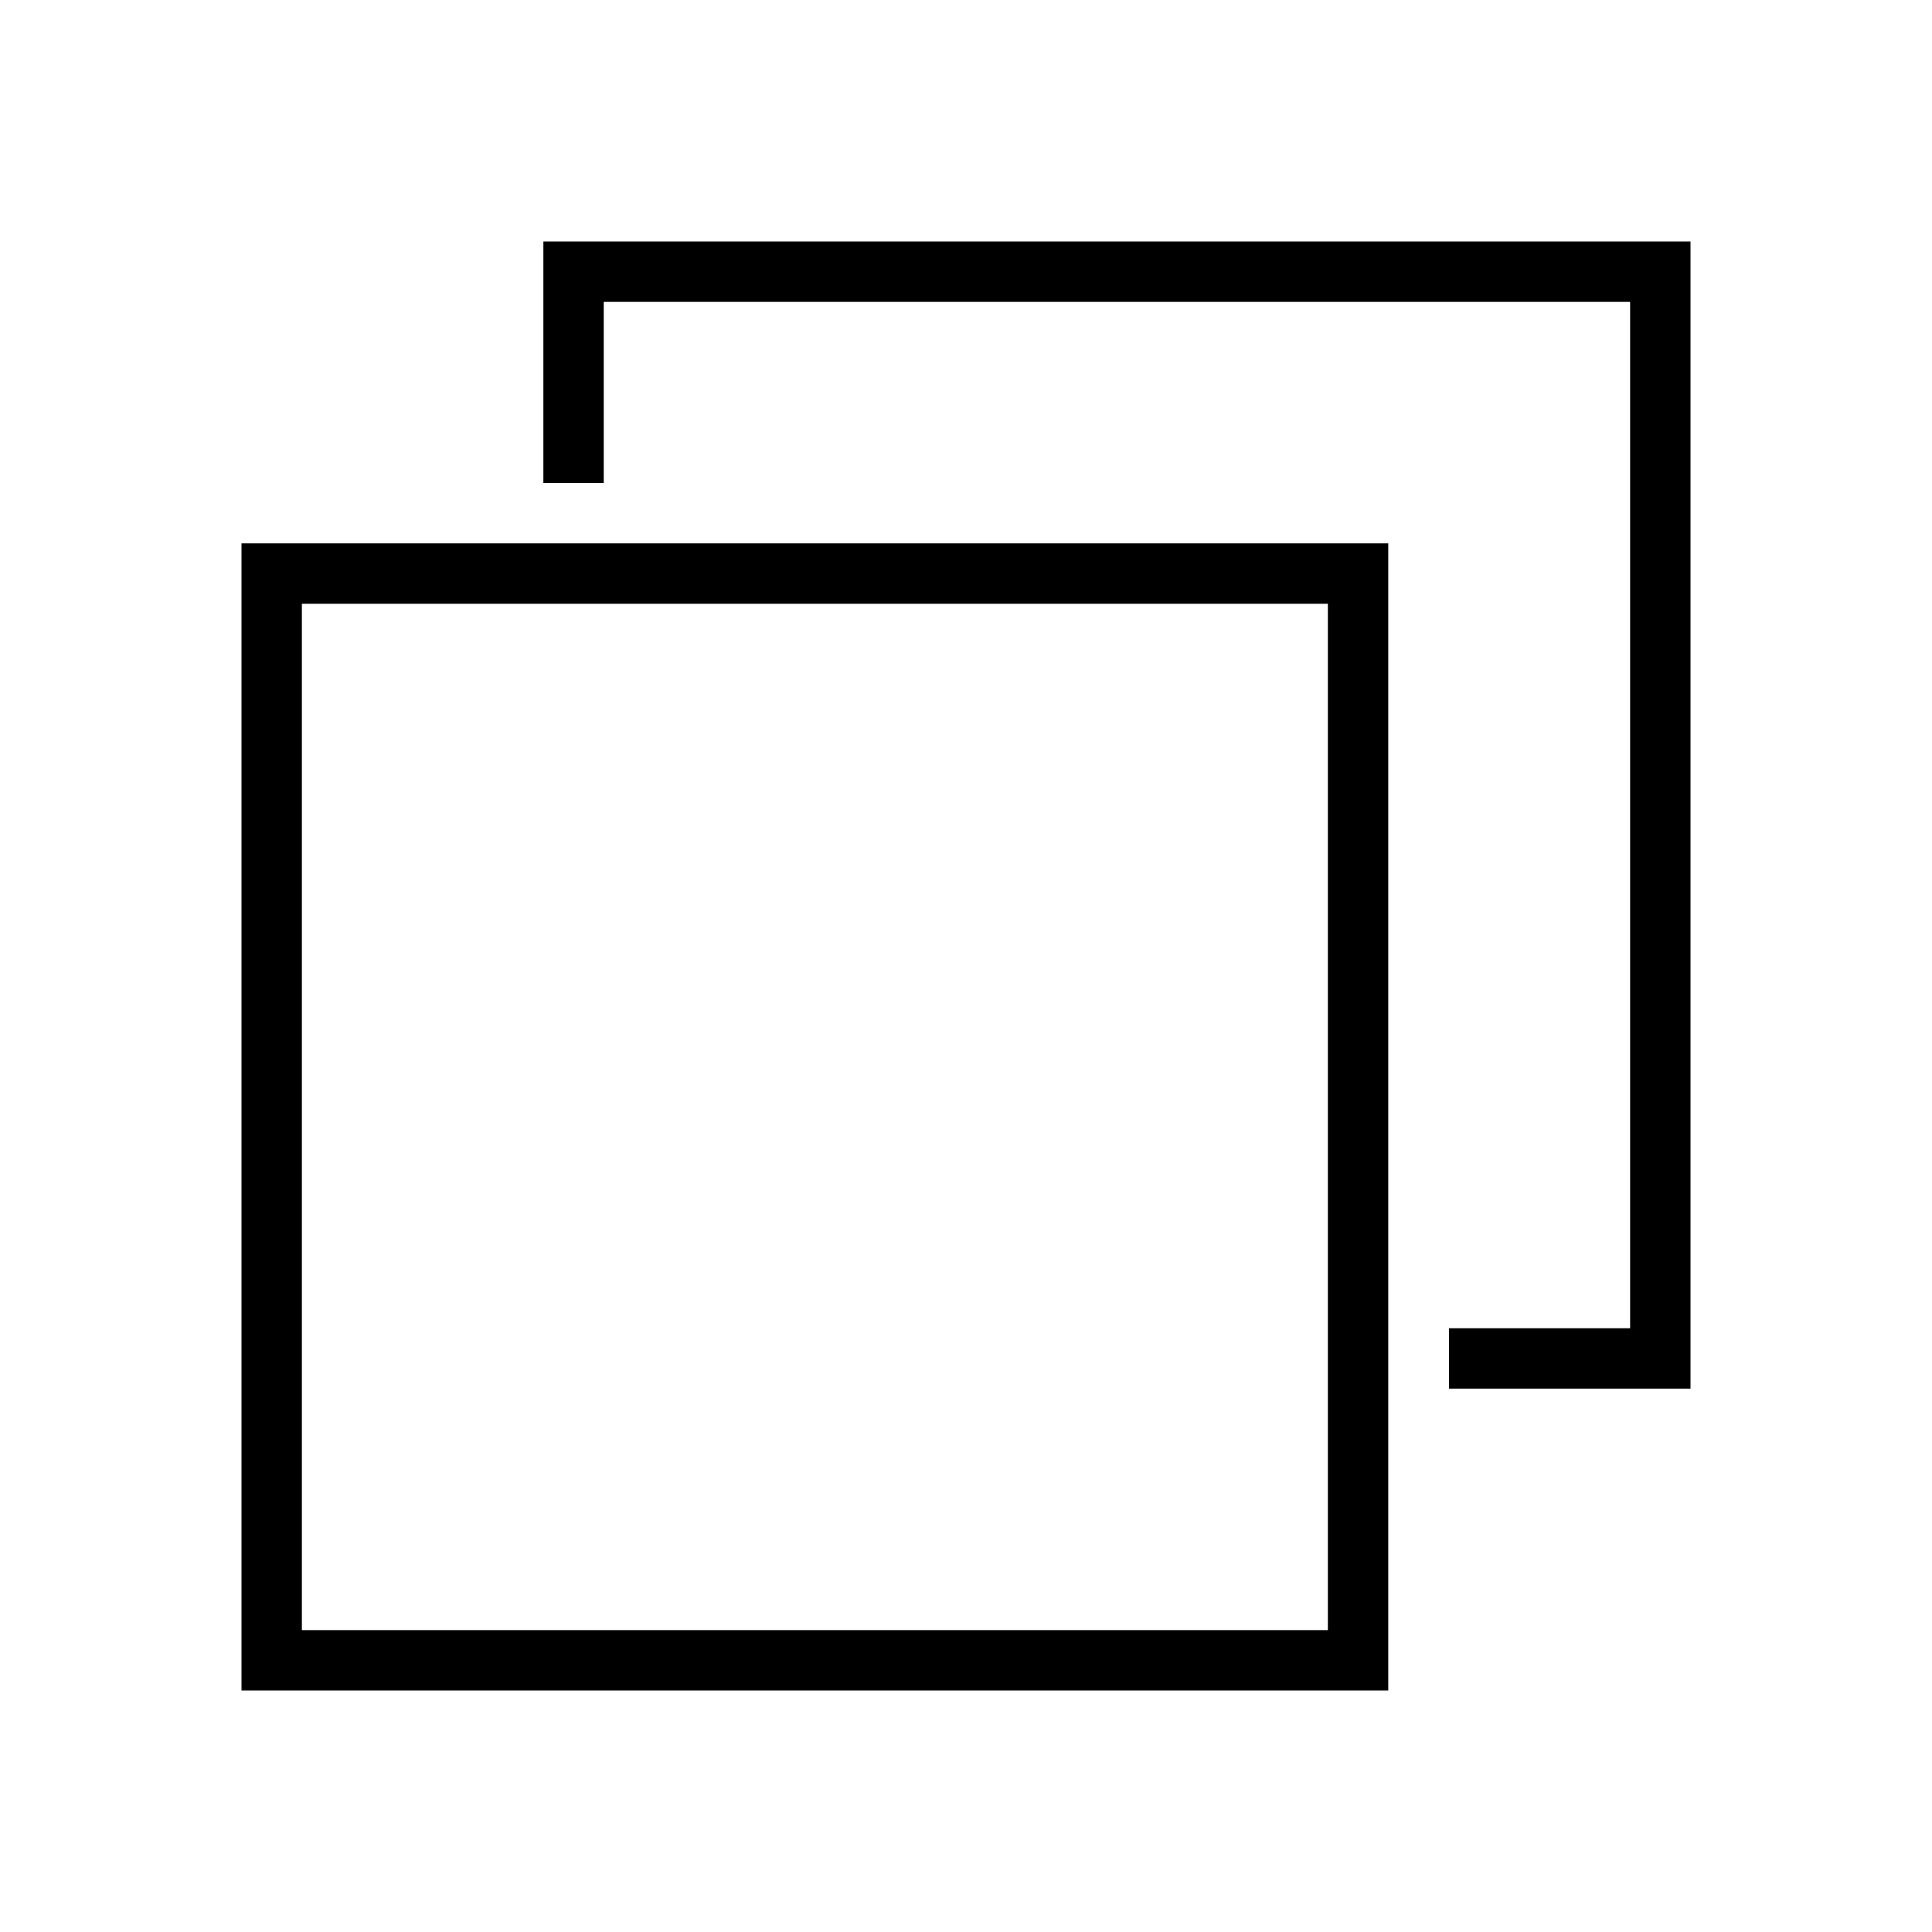 <svg fill="currentColor" xmlns="http://www.w3.org/2000/svg" width="32" height="32" viewBox="0 0 512 512"><path d="M64 144v304h303.9V144H64zm287.9 288H80V160h271.9v272z"/><path d="M448 64H144v64h16V80h272v272h-48v16h64z"/></svg>